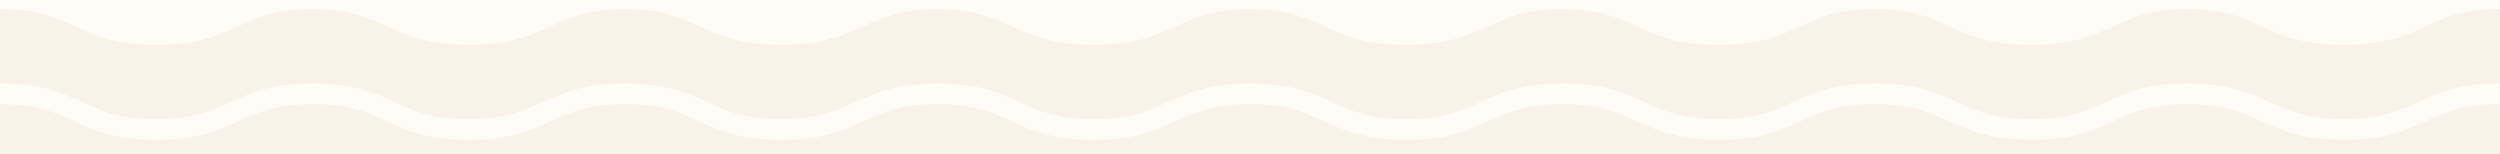 <?xml version="1.0" encoding="UTF-8"?>
<svg id="Layer_1" xmlns="http://www.w3.org/2000/svg" width="1300" height="80" viewBox="0 0 1300 80">
  <defs>
    <clipPath id="clippath">
      <path class="cls-2" d="M0-228.167h2600v350.175H0z"/>
    </clipPath>
    <clipPath id="clippath-1">
      <path class="cls-2" d="M1300-228.167h2600v350.175H1300z"/>
    </clipPath>
    <style>
      .cls-2,.cls-5{fill:none;stroke-width:0}.cls-5{fill:#fffcf7}
    </style>
  </defs>
  <path id="Rectangle_2288" fill="#f8f2e8" stroke-width="0" d="M0-296.829h1440v862H0z"/>
  <g clip-path="url(#clippath)" id="Group_5178">
    <g id="Group_5177">
      <path id="Path_2193" class="cls-5" d="M81.266 23.327c21.482 0 32.348-4.972 42.857-9.78 9.898-4.532 19.249-8.807 38.392-8.807s28.492 4.275 38.39 8.807c10.507 4.809 21.373 9.78 42.852 9.78s32.346-4.972 42.853-9.78c9.898-4.532 19.25-8.807 38.392-8.807s28.494 4.275 38.392 8.807c10.509 4.809 21.376 9.78 42.856 9.78s32.346-4.972 42.855-9.78c9.898-4.532 19.249-8.807 38.39-8.807s28.501 4.275 38.399 8.806c10.51 4.809 21.378 9.78 42.86 9.78s32.35-4.972 42.86-9.78c9.9-4.532 19.251-8.807 38.397-8.807s28.492 4.275 38.392 8.807c10.507 4.809 21.373 9.78 42.852 9.78s32.348-4.972 42.855-9.78c9.9-4.532 19.25-8.807 38.392-8.807s28.492 4.275 38.392 8.807c10.507 4.809 21.373 9.78 42.852 9.78s32.345-4.972 42.853-9.78c9.898-4.532 19.248-8.807 38.392-8.807s28.492 4.275 38.392 8.807c10.509 4.809 21.376 9.78 42.855 9.78s32.346-4.972 42.853-9.78c9.9-4.532 19.25-8.807 38.392-8.807s28.497 4.275 38.399 8.807c10.509 4.809 21.377 9.78 42.86 9.78s32.349-4.972 42.857-9.78c9.902-4.532 19.252-8.807 38.399-8.807v-34.183l.02-.007V4.74c19.143 0 28.492 4.275 38.392 8.807 10.507 4.809 21.373 9.78 42.852 9.78s32.348-4.972 42.855-9.78c9.9-4.532 19.25-8.807 38.394-8.807s28.492 4.275 38.39 8.807c10.508 4.809 21.374 9.78 42.853 9.78s32.346-4.972 42.855-9.78c9.898-4.532 19.248-8.807 38.39-8.807s28.497 4.276 38.397 8.807c10.507 4.809 21.375 9.78 42.855 9.78s32.345-4.972 42.854-9.78c9.898-4.532 19.248-8.807 38.392-8.807s28.496 4.276 38.399 8.807c10.51 4.809 21.376 9.78 42.86 9.78s32.35-4.972 42.86-9.78c9.899-4.532 19.251-8.807 38.396-8.807s28.491 4.276 38.39 8.807c10.508 4.809 21.374 9.78 42.853 9.78s32.348-4.972 42.855-9.78c9.9-4.532 19.25-8.807 38.394-8.807s28.492 4.276 38.39 8.807c10.507 4.809 21.373 9.78 42.852 9.78s32.346-4.972 42.853-9.78c9.9-4.532 19.248-8.807 38.392-8.807s28.495 4.276 38.393 8.807c10.51 4.809 21.375 9.78 42.857 9.78s32.345-4.972 42.854-9.78c9.898-4.532 19.248-8.807 38.391-8.807s28.496 4.276 38.398 8.807c10.51 4.809 21.376 9.78 42.86 9.78s32.35-4.972 42.86-9.78c9.899-4.53 19.25-8.807 38.396-8.807v-232.904c-21.483 0-32.35 4.972-42.86 9.78-9.9 4.529-19.252 8.807-38.397 8.807s-28.497-4.278-38.398-8.807c-10.51-4.81-21.376-9.78-42.86-9.78s-32.345 4.972-42.853 9.78c-9.9 4.529-19.248 8.807-38.392 8.807s-28.494-4.278-38.393-8.807c-10.508-4.81-21.375-9.78-42.855-9.78s-32.345 4.972-42.855 9.78c-9.897 4.529-19.248 8.807-38.39 8.807s-28.493-4.278-38.391-8.807c-10.508-4.81-21.373-9.78-42.853-9.78s-32.347 4.972-42.855 9.78c-9.9 4.529-19.25 8.807-38.394 8.807s-28.492-4.278-38.39-8.807c-10.509-4.81-21.374-9.78-42.854-9.78s-32.35 4.972-42.86 9.78c-9.9 4.529-19.252 8.807-38.397 8.807s-28.497-4.278-38.398-8.807c-10.51-4.81-21.376-9.78-42.858-9.78s-32.347 4.972-42.855 9.78c-9.9 4.529-19.248 8.807-38.392 8.807s-28.494-4.278-38.391-8.807c-10.51-4.81-21.376-9.78-42.857-9.78s-32.345 4.972-42.853 9.78c-9.9 4.529-19.248 8.807-38.392 8.807s-28.492-4.278-38.39-8.807c-10.508-4.81-21.373-9.78-42.853-9.78s-32.348 4.972-42.855 9.78c-9.9 4.529-19.25 8.807-38.394 8.807s-28.492-4.278-38.39-8.807c-10.509-4.81-21.374-9.78-42.854-9.78v.025l-.02-.025c-21.483 0-32.35 4.972-42.86 9.78-9.901 4.529-19.252 8.807-38.397 8.807s-28.497-4.278-38.398-8.807c-10.51-4.81-21.376-9.78-42.86-9.78s-32.345 4.972-42.855 9.78c-9.897 4.529-19.247 8.807-38.39 8.807s-28.495-4.278-38.394-8.807c-10.508-4.81-21.375-9.78-42.855-9.78s-32.345 4.972-42.855 9.78c-9.897 4.529-19.248 8.807-38.39 8.807s-28.493-4.278-38.39-8.807c-10.508-4.81-21.375-9.78-42.855-9.78s-32.345 4.972-42.854 9.78c-9.898 4.529-19.249 8.807-38.392 8.807s-28.493-4.278-38.39-8.807c-10.51-4.81-21.375-9.78-42.855-9.78s-32.35 4.972-42.86 9.78c-9.899 4.529-19.25 8.807-38.396 8.807s-28.497-4.278-38.399-8.807c-10.51-4.81-21.376-9.78-42.86-9.78s-32.345 4.972-42.852 9.78c-9.9 4.529-19.249 8.807-38.392 8.807s-28.494-4.278-38.394-8.807c-10.507-4.81-21.375-9.78-42.855-9.78s-32.345 4.972-42.854 9.78c-9.898 4.529-19.249 8.807-38.391 8.807s-28.492-4.278-38.39-8.807c-10.507-4.81-21.375-9.78-42.853-9.78s-32.347 4.972-42.854 9.78c-9.9 4.529-19.25 8.807-38.394 8.807s-28.492-4.278-38.392-8.807c-10.507-4.81-21.373-9.78-42.853-9.78V4.74c19.144 0 28.494 4.275 38.391 8.807 10.51 4.809 21.375 9.78 42.855 9.78"/>
      <path id="Path_2195" class="cls-5" d="M81.246 72.715c21.481 0 32.347-4.972 42.856-9.78 9.898-4.53 19.249-8.809 38.392-8.809s28.492 4.278 38.39 8.809c10.507 4.808 21.373 9.78 42.853 9.78s32.345-4.972 42.852-9.78c9.898-4.53 19.249-8.809 38.392-8.809s28.494 4.278 38.392 8.809c10.51 4.808 21.376 9.78 42.857 9.78s32.345-4.972 42.854-9.78c9.898-4.53 19.248-8.809 38.39-8.809s28.5 4.278 38.399 8.809c10.51 4.808 21.376 9.78 42.86 9.78s32.348-4.972 42.857-9.78c9.9-4.53 19.254-8.809 38.4-8.809s28.492 4.278 38.391 8.809c10.507 4.808 21.373 9.78 42.854 9.78s32.345-4.972 42.854-9.78c9.9-4.53 19.25-8.809 38.394-8.809s28.492 4.278 38.39 8.809c10.508 4.808 21.373 9.78 42.854 9.78s32.345-4.972 42.853-9.78c9.9-4.53 19.248-8.809 38.391-8.809s28.493 4.278 38.392 8.809c10.51 4.808 21.376 9.78 42.856 9.78s32.345-4.972 42.853-9.78c9.9-4.53 19.25-8.809 38.394-8.809s28.497 4.278 38.397 8.809c10.51 4.808 21.376 9.78 42.86 9.78s32.35-4.972 42.86-9.78c9.899-4.53 19.252-8.809 38.396-8.809V43.4c-21.481 0-32.35 4.974-42.86 9.78-9.899 4.53-19.252 8.809-38.396 8.809s-28.497-4.278-38.4-8.809c-10.508-4.806-21.376-9.78-42.857-9.78s-32.347 4.974-42.856 9.78c-9.898 4.53-19.248 8.809-38.391 8.809s-28.495-4.278-38.394-8.809c-10.51-4.806-21.375-9.78-42.855-9.78s-32.345 4.974-42.854 9.78c-9.898 4.53-19.247 8.809-38.39 8.809s-28.493-4.278-38.391-8.809c-10.508-4.806-21.375-9.78-42.853-9.78s-32.347 4.974-42.856 9.78c-9.898 4.53-19.249 8.809-38.392 8.809s-28.493-4.278-38.391-8.809c-10.51-4.806-21.375-9.78-42.855-9.78s-32.35 4.974-42.86 9.78c-9.899 4.53-19.252 8.809-38.396 8.809s-28.497-4.278-38.397-8.809c-10.51-4.806-21.378-9.78-42.861-9.78s-32.346 4.974-42.853 9.78c-9.9 4.53-19.248 8.809-38.392 8.809s-28.494-4.278-38.394-8.809c-10.51-4.806-21.375-9.78-42.854-9.78s-32.346 4.974-42.855 9.78c-9.898 4.53-19.25 8.809-38.39 8.809s-28.493-4.278-38.39-8.809c-10.51-4.806-21.376-9.78-42.853-9.78s-32.348 4.974-42.855 9.78c-9.9 4.53-19.25 8.809-38.394 8.809s-28.492-4.278-38.39-8.809C32.344 48.374 21.48 43.4 0 43.4v10.725c19.144 0 28.494 4.278 38.392 8.809 10.507 4.808 21.373 9.78 42.853 9.78"/>
    </g>
  </g>
  <g clip-path="url(#clippath-1)" id="Group_5178-2">
    <g id="Group_5177-2">
      <path id="Path_2195-2" d="M1381.246 72.715c21.481 0 32.347-4.972 42.856-9.78 9.898-4.53 19.249-8.809 38.392-8.809s28.492 4.278 38.39 8.809c10.507 4.808 21.373 9.78 42.853 9.78s32.345-4.972 42.852-9.78c9.898-4.53 19.249-8.809 38.392-8.809s28.494 4.278 38.392 8.809c10.51 4.808 21.376 9.78 42.857 9.78s32.345-4.972 42.854-9.78c9.898-4.53 19.247-8.809 38.39-8.809s28.5 4.278 38.399 8.809c10.51 4.808 21.376 9.78 42.86 9.78s32.348-4.972 42.857-9.78c9.9-4.53 19.254-8.809 38.4-8.809s28.491 4.278 38.391 8.809c10.507 4.808 21.373 9.78 42.854 9.78s32.345-4.972 42.854-9.78c9.9-4.53 19.25-8.809 38.394-8.809s28.491 4.278 38.39 8.809c10.508 4.808 21.373 9.78 42.854 9.78s32.345-4.972 42.853-9.78c9.9-4.53 19.248-8.809 38.391-8.809s28.493 4.278 38.392 8.809c10.51 4.808 21.376 9.78 42.856 9.78s32.345-4.972 42.853-9.78c9.9-4.53 19.25-8.809 38.394-8.809s28.497 4.278 38.397 8.809c10.51 4.808 21.376 9.78 42.86 9.78s32.35-4.972 42.86-9.78c9.899-4.53 19.252-8.809 38.396-8.809V43.4c-21.481 0-32.35 4.974-42.86 9.78-9.899 4.53-19.252 8.809-38.396 8.809s-28.497-4.278-38.4-8.809c-10.508-4.806-21.376-9.78-42.857-9.78s-32.347 4.974-42.856 9.78c-9.898 4.53-19.248 8.809-38.391 8.809s-28.494-4.278-38.394-8.809c-10.51-4.806-21.375-9.78-42.855-9.78s-32.345 4.974-42.854 9.78c-9.898 4.53-19.247 8.809-38.39 8.809s-28.493-4.278-38.391-8.809c-10.508-4.806-21.375-9.78-42.853-9.78s-32.347 4.974-42.856 9.78c-9.898 4.53-19.249 8.809-38.392 8.809s-28.493-4.278-38.391-8.809c-10.51-4.806-21.375-9.78-42.855-9.78s-32.35 4.974-42.86 9.78c-9.899 4.53-19.251 8.809-38.396 8.809s-28.497-4.278-38.397-8.809c-10.51-4.806-21.378-9.78-42.861-9.78s-32.346 4.974-42.853 9.78c-9.9 4.53-19.248 8.809-38.392 8.809s-28.494-4.278-38.394-8.809c-10.51-4.806-21.375-9.78-42.854-9.78s-32.346 4.974-42.855 9.78c-9.898 4.53-19.25 8.809-38.39 8.809s-28.493-4.278-38.39-8.809c-10.51-4.806-21.376-9.78-42.853-9.78s-32.348 4.974-42.855 9.78c-9.9 4.53-19.25 8.809-38.394 8.809s-28.492-4.278-38.39-8.809c-10.51-4.806-21.375-9.78-42.855-9.78v10.725c19.144 0 28.495 4.278 38.392 8.809 10.508 4.808 21.373 9.78 42.853 9.78" stroke-width="0"/>
    </g>
  </g>
</svg>
